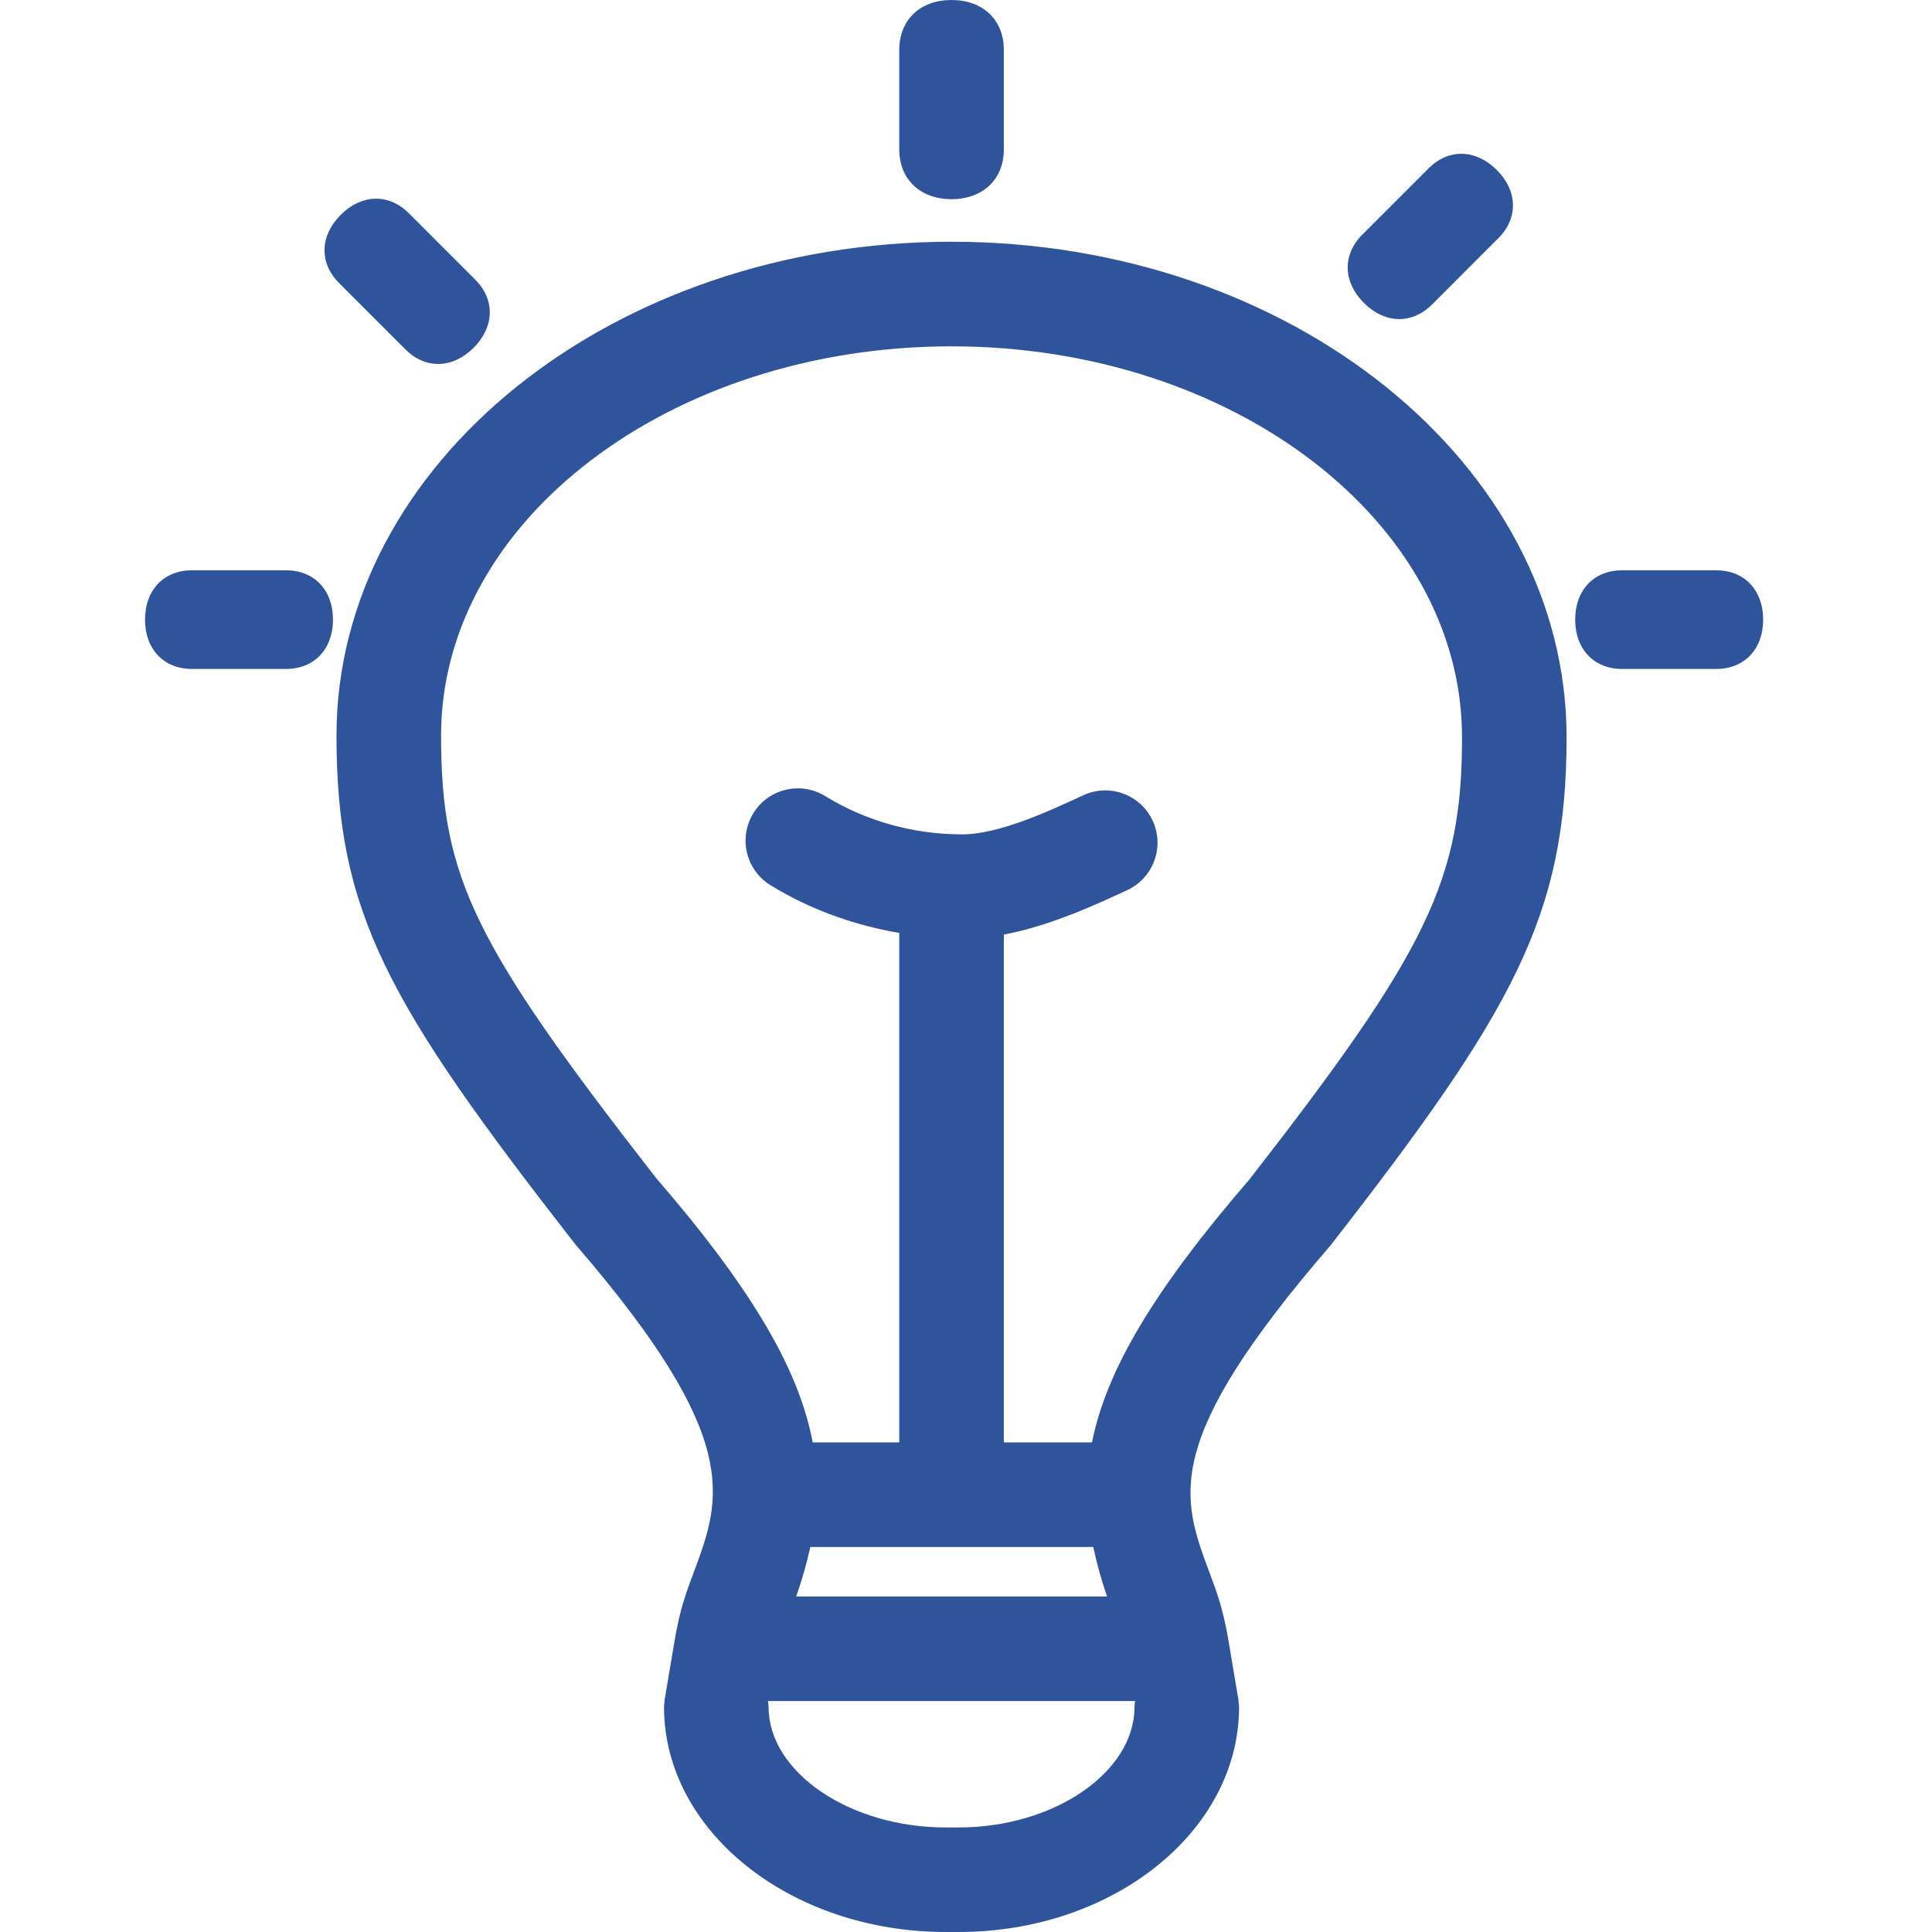<?xml version="1.0" standalone="no"?><!DOCTYPE svg PUBLIC "-//W3C//DTD SVG 1.1//EN" "http://www.w3.org/Graphics/SVG/1.1/DTD/svg11.dtd"><svg t="1753233396842" class="icon" viewBox="0 0 1024 1024" version="1.1" xmlns="http://www.w3.org/2000/svg" p-id="17010" xmlns:xlink="http://www.w3.org/1999/xlink" width="200" height="200"><path d="M504.337 105.567c16.632 0 27.716-10.556 27.716-26.385v-52.788c0-15.838-11.085-26.394-27.716-26.394-16.623 0-27.708 10.556-27.708 26.394V79.173c0 15.838 11.085 26.394 27.708 26.394zM909.597 302.262h-49.809c-14.942 0-24.909 10.462-24.909 26.146 0 15.693 9.967 26.155 24.909 26.155h49.809c14.942 0 24.909-10.462 24.909-26.155s-9.967-26.146-24.909-26.146zM151.583 302.262H101.774c-14.951 0-24.909 10.462-24.909 26.146 0 15.693 9.958 26.155 24.909 26.155h49.809c14.942 0 24.9-10.462 24.9-26.155 0.009-15.693-9.958-26.146-24.9-26.146zM214.91 185.218c10.564 10.564 25.003 10.214 36.105-0.879 11.102-11.102 11.452-25.54 0.887-36.105l-35.226-35.226c-10.573-10.573-25.011-10.214-36.105 0.879-11.093 11.093-11.443 25.532-0.879 36.105l35.217 35.226zM758.983 161.418l35.226-35.226c10.564-10.564 10.214-25.011-0.879-36.105-11.093-11.093-25.54-11.443-36.105-0.879l-35.226 35.226c-10.564 10.564-10.214 25.011 0.879 36.105 11.102 11.102 25.54 11.452 36.105 0.879zM504.337 128.129c-179.748 0-325.985 117.42-325.985 261.745 0 93.927 26.795 141.655 126.61 269.698 89.097 103.101 77.441 134.358 62.695 173.928l-0.657 1.749c-3.115 8.277-6.63 17.673-9.387 33.997l-5.001 29.619c-0.068 0.307-0.102 0.623-0.154 0.93l-0.299 1.783h0.119c-0.119 1.058-0.324 2.091-0.324 3.174 0 65.75 66.979 119.246 149.309 119.246h6.886c81.929 0 148.584-53.496 148.584-119.246 0-1.092-0.196-2.116-0.324-3.174h0.094l-0.23-1.391c-0.085-0.503-0.145-1.007-0.256-1.502l-4.949-29.415c-2.756-16.444-6.315-25.916-10.035-35.849-14.968-40.15-25.779-69.163 64.094-173.228C802.128 535.667 830.322 485.201 830.322 390.804c0-144.837-146.228-262.675-325.985-262.675z m96.965 776.634c0 34.594-42.658 63.821-93.159 63.821h-6.886c-50.893 0-93.885-29.227-93.885-63.821 0-1.092-0.196-2.116-0.324-3.174h194.57c-0.111 1.05-0.316 2.082-0.316 3.174z m-21.846-84.831c1.801 8.602 4.233 17.28 7.296 26.232H422.007c3.115-8.943 5.615-17.621 7.484-26.232h149.966z m82.825-194.877c-51.482 59.589-76.024 101.923-83.499 139.453H532.054V495.356c24.551-4.668 48.35-15.65 65.417-23.578 13.884-6.451 19.908-22.929 13.457-36.805-6.451-13.884-22.938-19.925-36.805-13.457-17.749 8.243-44.587 20.711-64.137 20.711-25.916 0-51.013-7.006-72.594-20.275-13.065-8.004-30.114-3.959-38.119 9.097-8.021 13.039-3.942 30.106 9.097 38.119 20.856 12.826 44.075 21.154 68.259 25.31v270.031h-45.893c-7.057-37.812-31.309-80.359-82.953-140.084-96.957-124.434-114.006-159.506-114.006-234.541 0-113.767 121.379-206.321 270.56-206.321S774.906 276.534 774.906 390.804c0 75.384-18.04 112.76-112.624 234.25z" fill="#30549c" p-id="17011"></path></svg>
